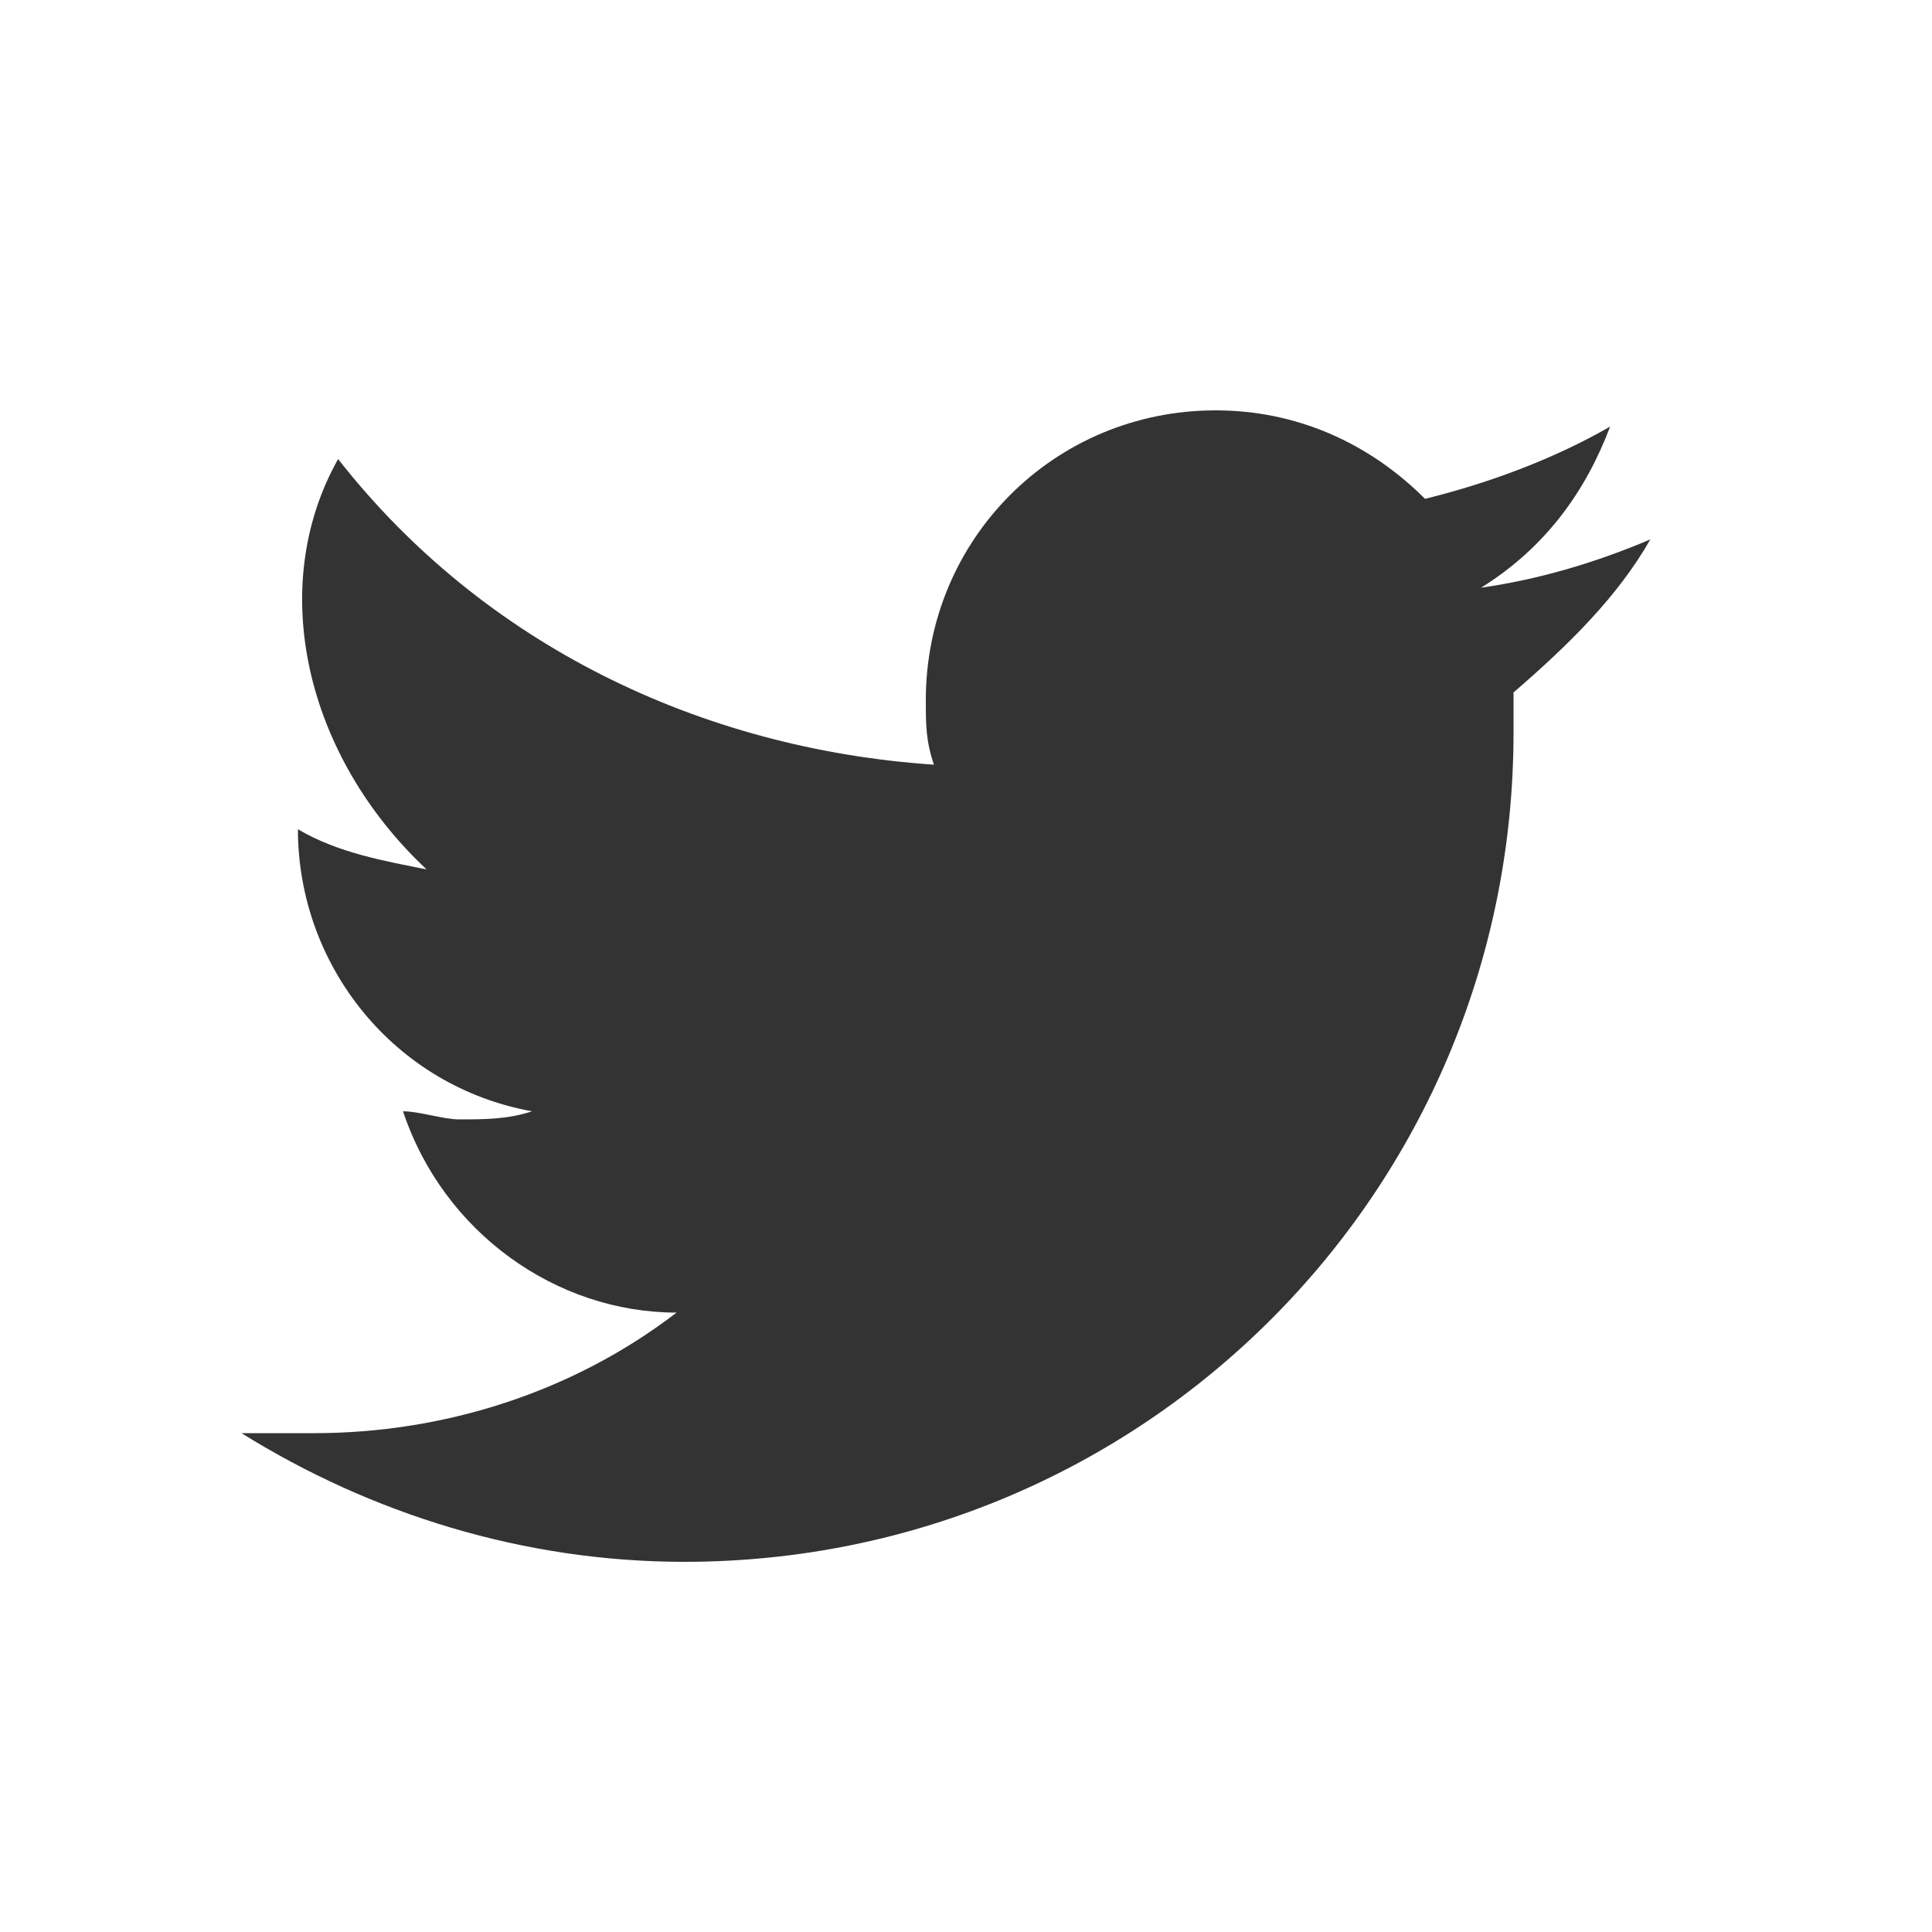 <?xml version="1.0" encoding="UTF-8" standalone="no"?>
<svg
   viewBox="0 0 5 5"
   version="1.1"
   id="svg7195"
   sodipodi:docname="ico_twitter_black.svg"
   width="5"
   height="5"
   inkscape:version="1.2.2 (732a01da63, 2022-12-09)"
   xmlns:inkscape="http://www.inkscape.org/namespaces/inkscape"
   xmlns:sodipodi="http://sodipodi.sourceforge.net/DTD/sodipodi-0.dtd"
   xmlns="http://www.w3.org/2000/svg"
   xmlns:svg="http://www.w3.org/2000/svg">
  <defs
     id="defs7199" />
  <sodipodi:namedview
     id="namedview7197"
     pagecolor="#ffffff"
     bordercolor="#666666"
     borderopacity="1.0"
     inkscape:showpageshadow="2"
     inkscape:pageopacity="0.0"
     inkscape:pagecheckerboard="0"
     inkscape:deskcolor="#d1d1d1"
     showgrid="false"
     inkscape:zoom="35.291667"
     inkscape:cx="12.028335"
     inkscape:cy="12.014168"
     inkscape:window-width="1412"
     inkscape:window-height="1041"
     inkscape:window-x="1834"
     inkscape:window-y="58"
     inkscape:window-maximized="0"
     inkscape:current-layer="svg7195" />
  <path
     d="M 0,0 H 5 V 5 H 0 Z"
     fill="none"
     id="path7191"
     style="stroke-width:0.208" />
  <path
     d="m 3.917,1.792 v 0.104 c 0,1.188 -0.958,2.146 -2.146,2.146 -0.417,0 -0.812,-0.125 -1.146,-0.333 h 0.188 c 0.333,0 0.667,-0.104 0.938,-0.312 -0.312,0 -0.604,-0.208 -0.708,-0.521 0.042,0 0.104,0.021 0.146,0.021 0.062,0 0.125,0 0.188,-0.021 C 1.021,2.812 0.771,2.5 0.771,2.146 0.875,2.208 1,2.229 1.104,2.25 0.792,1.958 0.688,1.521 0.875,1.188 1.25,1.667 1.812,1.938 2.417,1.979 2.396,1.917 2.396,1.875 2.396,1.812 c 0,-0.417 0.333,-0.75 0.75,-0.75 0.208,0 0.396,0.083 0.542,0.229 C 3.854,1.25 4.021,1.188 4.167,1.104 4.104,1.271 4,1.417 3.833,1.521 3.979,1.5 4.125,1.458 4.271,1.396 4.188,1.542 4.062,1.667 3.917,1.792 Z"
     fill="#333333"
     id="path7193"
     style="stroke-width:0.208" />
</svg>
